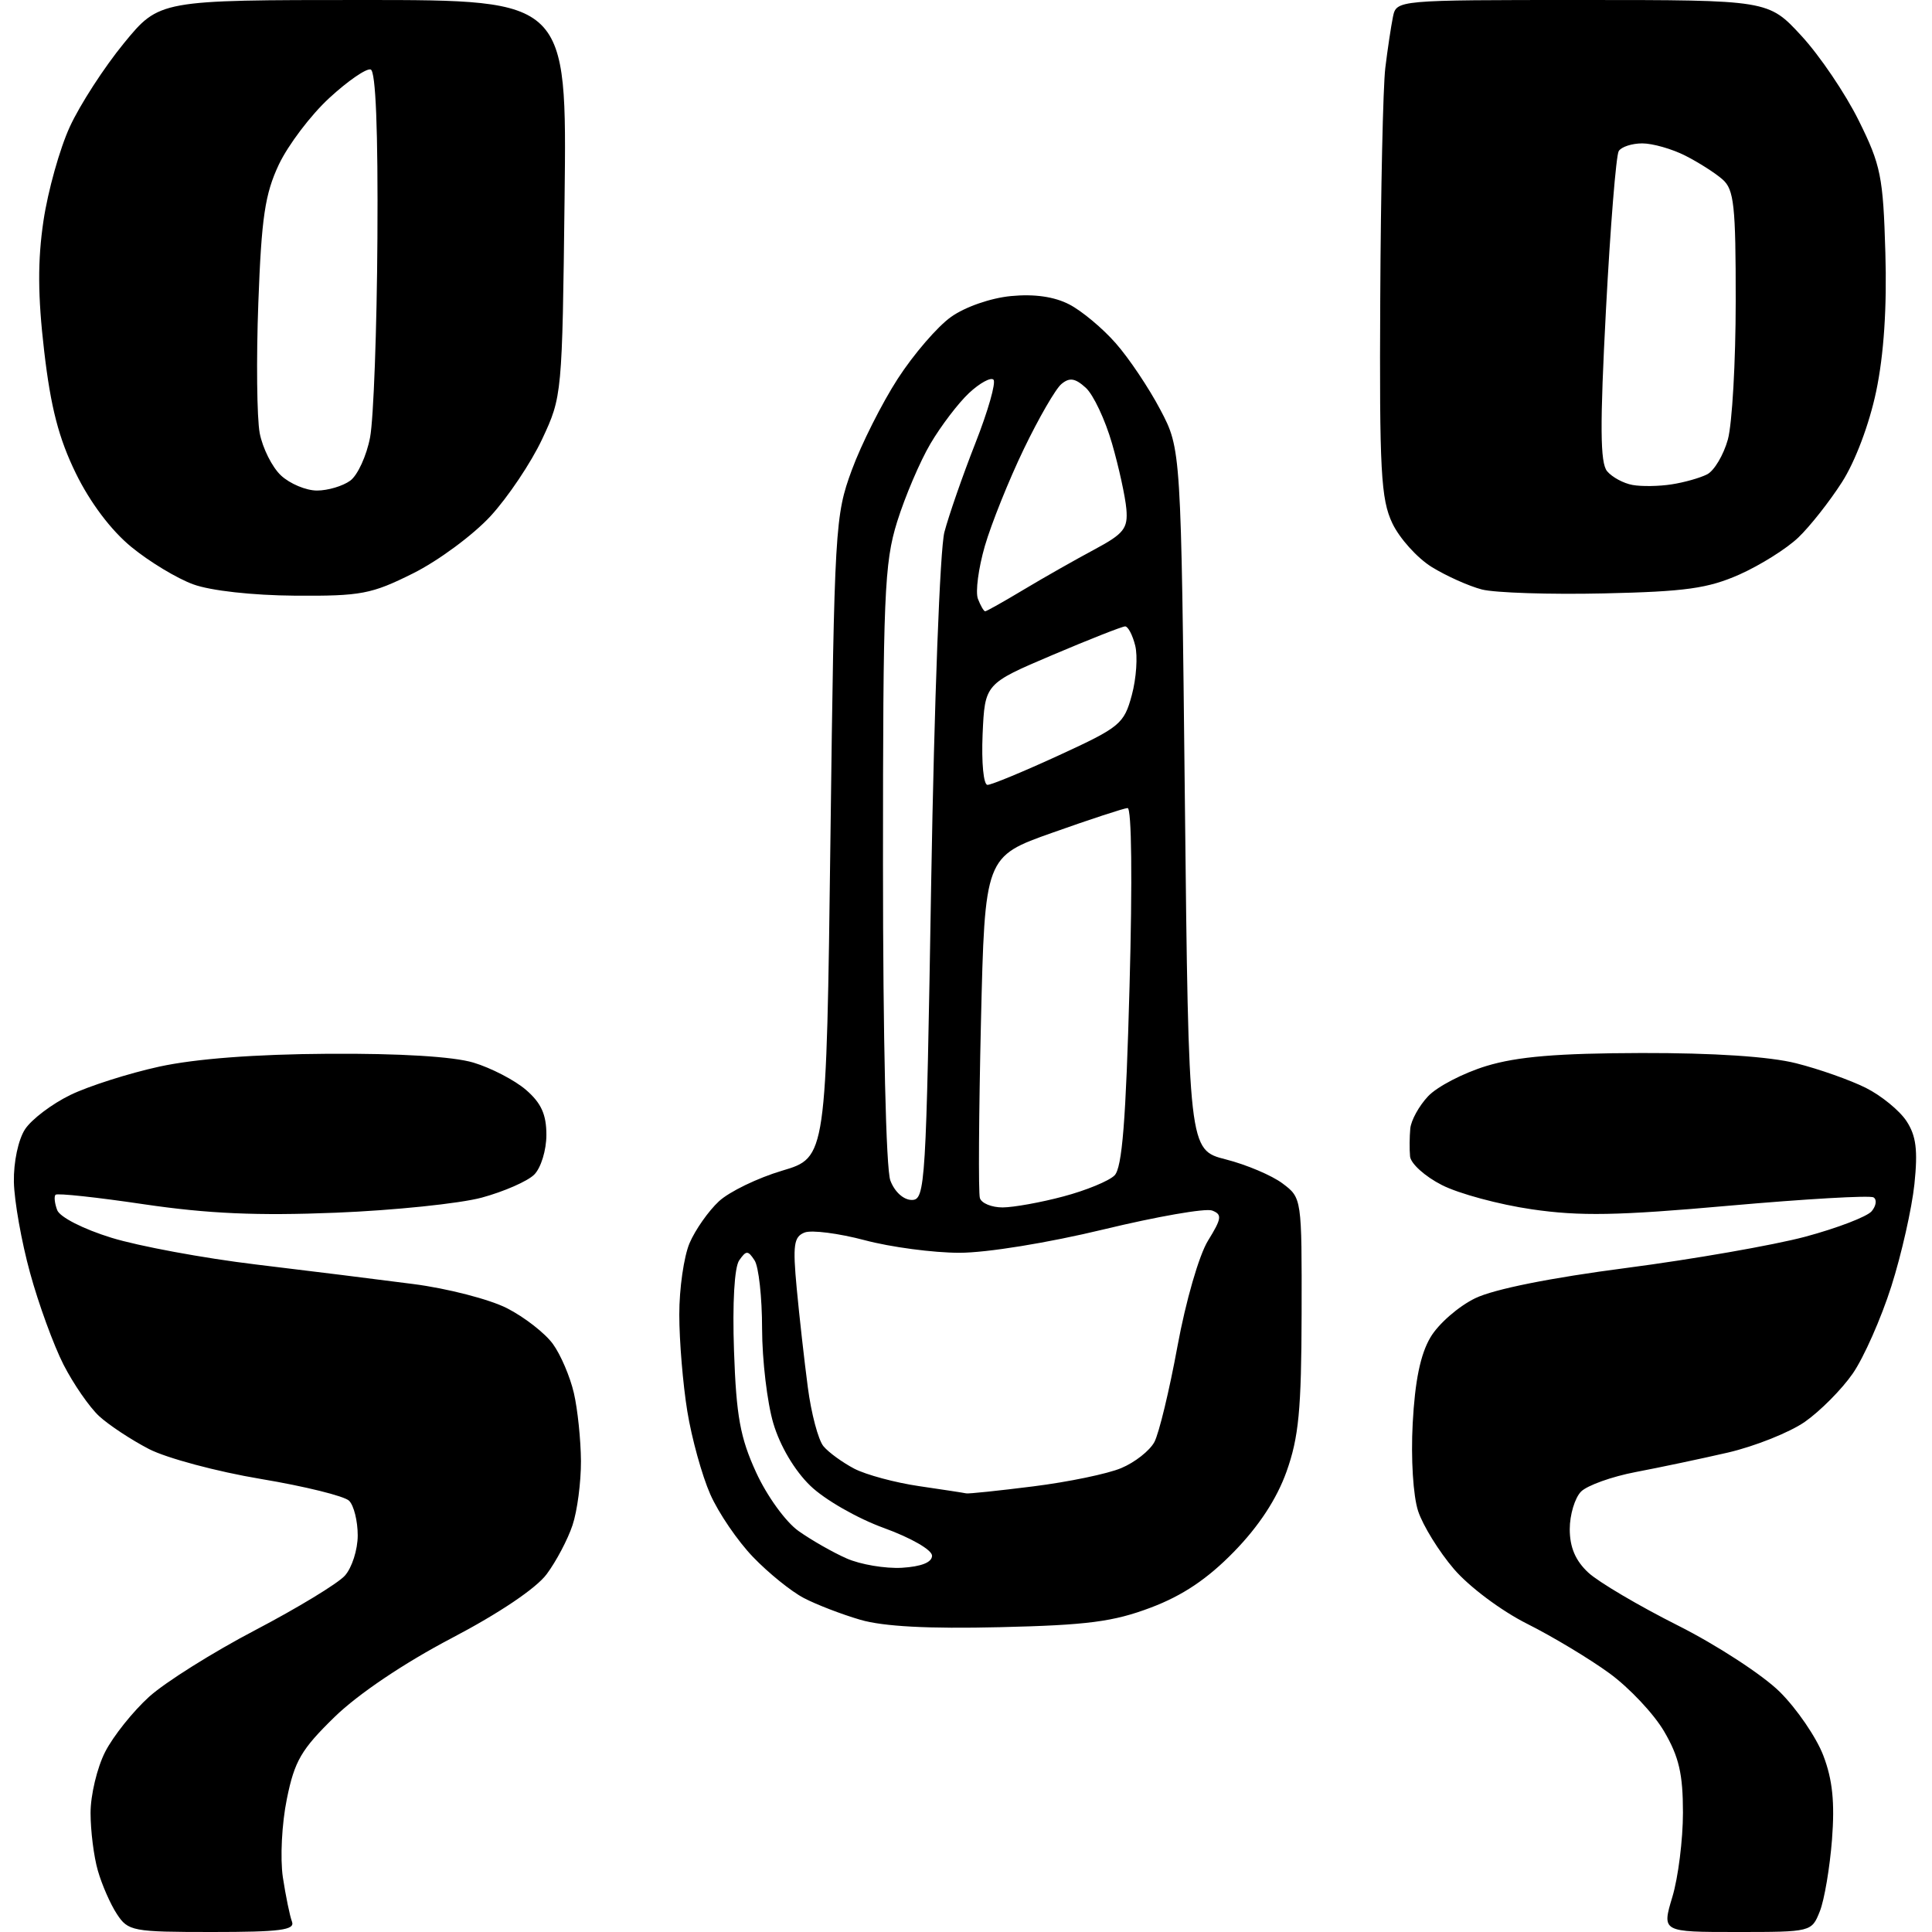 <?xml version="1.0" encoding="UTF-8" standalone="no"?>
<svg 
  version="1.1" 
  xmlns="http://www.w3.org/2000/svg" 
  xmlns:xlink="http://www.w3.org/1999/xlink" 
  xmlns:svg="http://www.w3.org/2000/svg"
  xmlns:rdf="http://www.w3.org/1999/02/22-rdf-syntax-ns#"
  xmlns:cc="http://creativecommons.org/ns#"
  xmlns:dc="http://purl.org/dc/elements/1.1/"
  viewBox="0 0 256 256"
  width="256"
  height="256"
>
<style>svg {background-color: white; }</style>"
<path stroke="none" fill="black" fill-rule="evenodd" d="M28.13,256.00C17.56,256.00 16.97,255.89 15.49,253.62C14.63,252.32 13.50,249.73 12.97,247.88C12.43,246.03 12.00,242.58 12.00,240.22C12.00,237.85 12.87,234.22 13.93,232.14C14.99,230.06 17.61,226.78 19.76,224.83C21.91,222.89 28.24,218.92 33.82,216.00C39.41,213.07 44.75,209.83 45.69,208.79C46.63,207.75 47.40,205.35 47.40,203.45C47.40,201.55 46.89,199.49 46.26,198.86C45.64,198.24 40.38,196.94 34.57,195.97C28.75,195.00 22.09,193.21 19.75,192.01C17.41,190.80 14.44,188.84 13.15,187.66C11.86,186.47 9.73,183.39 8.41,180.81C7.10,178.23 5.10,172.76 3.98,168.65C2.85,164.55 1.89,159.13 1.84,156.61C1.79,153.99 2.42,151.01 3.32,149.63C4.19,148.31 6.89,146.27 9.32,145.09C11.75,143.91 17.06,142.22 21.12,141.33C25.92,140.29 33.75,139.69 43.50,139.63C52.97,139.57 60.06,140.00 62.73,140.80C65.06,141.50 68.19,143.12 69.68,144.40C71.71,146.15 72.40,147.66 72.40,150.38C72.40,152.40 71.68,154.75 70.79,155.64C69.91,156.52 66.78,157.89 63.84,158.69C60.90,159.48 52.20,160.38 44.50,160.69C34.10,161.11 27.58,160.82 19.13,159.58C12.88,158.65 7.59,158.08 7.36,158.31C7.14,158.53 7.24,159.45 7.58,160.35C7.94,161.28 11.04,162.86 14.77,164.01C18.37,165.12 26.99,166.72 33.91,167.55C40.84,168.38 50.21,169.55 54.75,170.14C59.28,170.72 64.88,172.17 67.19,173.35C69.50,174.53 72.23,176.66 73.26,178.08C74.29,179.49 75.54,182.42 76.04,184.58C76.54,186.73 76.96,190.80 76.98,193.60C76.99,196.41 76.49,200.23 75.86,202.10C75.24,203.97 73.70,206.89 72.44,208.58C71.05,210.46 66.13,213.77 59.83,217.07C53.54,220.37 47.48,224.45 44.35,227.49C39.93,231.80 39.03,233.32 38.01,238.37C37.34,241.64 37.11,246.23 37.48,248.75C37.86,251.23 38.40,253.87 38.69,254.63C39.11,255.74 37.11,256.00 28.13,256.00zM230.12,256.00C220.20,256.00 220.20,256.00 221.60,251.34C222.37,248.78 223.00,243.76 223.00,240.18C223.00,235.06 222.47,232.78 220.51,229.43C219.15,227.10 215.88,223.63 213.26,221.72C210.64,219.81 205.74,216.86 202.37,215.17C198.92,213.44 194.66,210.25 192.65,207.90C190.67,205.59 188.54,202.14 187.91,200.23C187.25,198.23 186.94,193.28 187.19,188.60C187.49,182.98 188.21,179.45 189.54,177.21C190.59,175.42 193.27,173.09 195.48,172.02C197.99,170.81 205.50,169.31 215.50,168.01C224.30,166.86 234.97,165.00 239.21,163.87C243.45,162.73 247.41,161.21 248.01,160.49C248.61,159.77 248.72,158.94 248.25,158.66C247.79,158.37 239.18,158.87 229.13,159.76C214.36,161.08 209.35,161.17 202.98,160.24C198.64,159.61 193.27,158.16 191.05,157.02C188.82,155.89 186.93,154.18 186.84,153.23C186.75,152.28 186.77,150.62 186.87,149.54C186.97,148.46 188.03,146.53 189.23,145.26C190.43,143.98 193.90,142.18 196.95,141.25C201.07,140.00 206.37,139.56 217.50,139.53C227.07,139.51 234.49,140.00 238.00,140.89C241.03,141.65 245.18,143.12 247.24,144.15C249.29,145.18 251.71,147.16 252.62,148.55C253.90,150.50 254.14,152.40 253.67,156.91C253.33,160.12 251.96,166.21 250.61,170.45C249.26,174.69 246.96,179.89 245.50,182.00C244.04,184.11 241.17,186.99 239.14,188.41C237.10,189.82 232.52,191.64 228.97,192.47C225.41,193.29 219.91,194.45 216.75,195.05C213.59,195.65 210.33,196.82 209.50,197.64C208.68,198.47 208.00,200.71 208.00,202.62C208.00,205.03 208.76,206.80 210.46,208.38C211.81,209.63 217.15,212.78 222.32,215.38C227.49,217.98 233.56,221.94 235.82,224.17C238.08,226.41 240.68,230.21 241.60,232.62C242.82,235.81 243.13,238.82 242.75,243.75C242.46,247.46 241.74,251.74 241.14,253.25C240.05,255.99 240.02,256.00 230.12,256.00zM132.50,215.61C123.01,215.84 117.05,215.52 114.00,214.63C111.53,213.91 108.15,212.61 106.50,211.74C104.85,210.88 101.83,208.44 99.80,206.33C97.76,204.22 95.20,200.47 94.11,197.99C93.02,195.52 91.65,190.57 91.07,186.99C90.49,183.42 90.01,177.67 90.01,174.22C90.00,170.76 90.62,166.49 91.37,164.72C92.13,162.95 93.88,160.46 95.26,159.18C96.64,157.90 100.41,156.08 103.64,155.12C109.50,153.38 109.50,153.38 110.04,110.94C110.56,69.85 110.65,68.30 112.87,62.28C114.13,58.85 116.87,53.41 118.96,50.18C121.05,46.95 124.22,43.27 126.01,42.00C127.87,40.67 131.26,39.49 133.96,39.23C137.06,38.93 139.70,39.31 141.69,40.34C143.35,41.20 146.12,43.51 147.85,45.49C149.59,47.46 152.24,51.42 153.75,54.29C156.50,59.50 156.50,59.50 157.00,105.94C157.50,152.37 157.50,152.37 162.44,153.63C165.15,154.32 168.53,155.75 169.94,156.81C172.50,158.73 172.50,158.76 172.47,174.12C172.44,186.82 172.09,190.46 170.47,195.00C169.17,198.63 166.80,202.24 163.50,205.62C160.00,209.21 156.71,211.42 152.50,213.01C147.53,214.89 144.09,215.34 132.50,215.61zM119.50,207.74C122.09,207.58 123.50,207.02 123.50,206.14C123.50,205.37 120.71,203.77 117.13,202.47C113.60,201.19 109.25,198.70 107.36,196.86C105.29,194.86 103.36,191.60 102.47,188.60C101.66,185.87 100.99,180.23 100.98,176.07C100.98,171.91 100.53,167.82 99.98,167.00C99.11,165.67 98.88,165.67 97.95,167.00C97.31,167.91 97.04,172.65 97.26,179.01C97.56,187.64 98.08,190.50 100.19,195.10C101.62,198.22 104.09,201.64 105.80,202.86C107.49,204.06 110.36,205.70 112.18,206.50C114.01,207.31 117.30,207.86 119.50,207.74zM128.03,197.88C128.32,197.95 132.32,197.53 136.93,196.95C141.54,196.37 146.78,195.29 148.57,194.53C150.37,193.78 152.34,192.23 152.96,191.08C153.57,189.94 154.95,184.23 156.02,178.39C157.12,172.41 158.88,166.31 160.07,164.39C161.89,161.44 161.96,160.92 160.61,160.40C159.75,160.07 153.29,161.20 146.25,162.90C138.88,164.68 130.76,166.00 127.13,166.00C123.67,166.00 118.01,165.25 114.57,164.33C111.13,163.42 107.56,162.96 106.63,163.31C105.18,163.87 105.03,164.94 105.57,170.73C105.92,174.45 106.58,180.34 107.04,183.82C107.49,187.29 108.43,190.81 109.11,191.63C109.80,192.46 111.64,193.79 113.20,194.61C114.77,195.42 118.63,196.46 121.78,196.92C124.92,197.38 127.74,197.81 128.03,197.88zM132.86,159.99C134.31,159.98 137.94,159.33 140.92,158.53C143.90,157.74 146.94,156.49 147.68,155.75C148.69,154.74 149.19,148.52 149.67,130.70C150.06,116.65 149.95,107.03 149.41,107.07C148.91,107.10 144.45,108.56 139.50,110.32C130.50,113.50 130.50,113.50 129.98,135.50C129.70,147.60 129.63,158.06 129.84,158.75C130.05,159.44 131.40,159.99 132.86,159.99zM120.82,159.00C122.61,159.00 122.72,157.10 123.39,116.75C123.79,93.09 124.55,72.74 125.14,70.50C125.72,68.30 127.56,63.00 129.24,58.73C130.92,54.46 132.00,50.67 131.64,50.31C131.29,49.95 129.83,50.75 128.40,52.08C126.98,53.41 124.68,56.43 123.29,58.79C121.90,61.14 119.92,65.80 118.88,69.12C117.17,74.62 117.00,78.79 117.00,114.52C117.00,137.67 117.40,154.93 117.98,156.43C118.54,157.93 119.73,159.00 120.82,159.00zM130.85,104.00C131.38,104.00 135.64,102.23 140.34,100.07C148.41,96.36 148.94,95.92 149.97,92.11C150.57,89.89 150.77,86.93 150.42,85.54C150.07,84.14 149.47,83.00 149.09,83.00C148.70,83.00 144.36,84.71 139.44,86.80C130.50,90.60 130.50,90.60 130.20,97.30C130.04,101.05 130.32,104.00 130.85,104.00zM130.54,81.00C130.72,81.00 133.03,79.70 135.68,78.11C138.33,76.52 142.53,74.14 145.00,72.82C148.92,70.72 149.47,70.03 149.25,67.45C149.11,65.83 148.26,61.92 147.35,58.77C146.44,55.61 144.87,52.29 143.87,51.38C142.46,50.10 141.72,49.99 140.65,50.88C139.88,51.51 137.64,55.39 135.66,59.50C133.68,63.61 131.36,69.39 130.50,72.34C129.65,75.28 129.23,78.44 129.58,79.35C129.93,80.26 130.36,81.00 130.54,81.00zM39.09,78.93C33.45,78.89 27.90,78.27 25.61,77.43C23.46,76.65 19.77,74.42 17.41,72.48C14.72,70.28 11.95,66.60 10.05,62.72C7.78,58.07 6.72,53.98 5.85,46.49C5.00,39.19 4.98,34.52 5.76,29.26C6.35,25.30 7.92,19.68 9.26,16.78C10.60,13.87 13.81,8.91 16.40,5.75C21.11,0.00 21.11,0.00 48.12,-0.00C75.12,-0.00 75.12,-0.00 74.81,26.25C74.50,52.28 74.48,52.55 71.84,58.18C70.38,61.30 67.29,65.90 64.99,68.40C62.68,70.90 58.07,74.31 54.74,75.97C49.21,78.73 47.84,78.99 39.09,78.93zM212.50,78.63C205.35,78.79 198.09,78.55 196.36,78.11C194.63,77.66 191.64,76.32 189.71,75.13C187.79,73.94 185.44,71.33 184.49,69.33C182.98,66.15 182.77,62.41 182.89,39.59C182.96,25.24 183.26,11.48 183.56,9.00C183.86,6.52 184.32,3.49 184.57,2.25C185.04,0.00 185.04,0.00 209.68,-0.00C234.32,-0.00 234.32,-0.00 238.70,4.75C241.11,7.36 244.53,12.41 246.29,15.97C249.22,21.87 249.53,23.41 249.82,33.47C250.04,40.74 249.62,47.01 248.60,51.87C247.69,56.20 245.83,61.15 244.07,63.89C242.43,66.45 239.83,69.75 238.29,71.22C236.76,72.69 233.25,74.89 230.50,76.12C226.32,77.97 223.36,78.39 212.50,78.63zM42.00,65.00C43.44,65.00 45.42,64.41 46.41,63.69C47.39,62.97 48.58,60.38 49.04,57.94C49.50,55.50 49.94,43.61 50.01,31.52C50.10,17.31 49.79,9.43 49.12,9.21C48.56,9.02 46.09,10.72 43.64,12.98C41.18,15.24 38.18,19.21 36.95,21.80C35.11,25.71 34.65,28.80 34.23,40.12C33.95,47.61 34.04,55.38 34.41,57.38C34.79,59.37 36.06,61.91 37.23,63.00C38.41,64.10 40.56,65.00 42.00,65.00zM221.50,64.18C223.15,63.93 225.27,63.33 226.21,62.85C227.14,62.37 228.38,60.29 228.95,58.24C229.52,56.18 229.99,47.93 229.99,39.90C230.00,27.25 229.77,25.11 228.25,23.78C227.29,22.93 225.06,21.51 223.30,20.62C221.54,19.73 218.98,19.00 217.61,19.00C216.24,19.00 214.83,19.46 214.49,20.02C214.14,20.58 213.38,30.03 212.80,41.01C211.99,56.38 212.02,61.32 212.95,62.44C213.61,63.23 215.13,64.05 216.32,64.26C217.52,64.48 219.85,64.44 221.50,64.18z" />

</svg>
